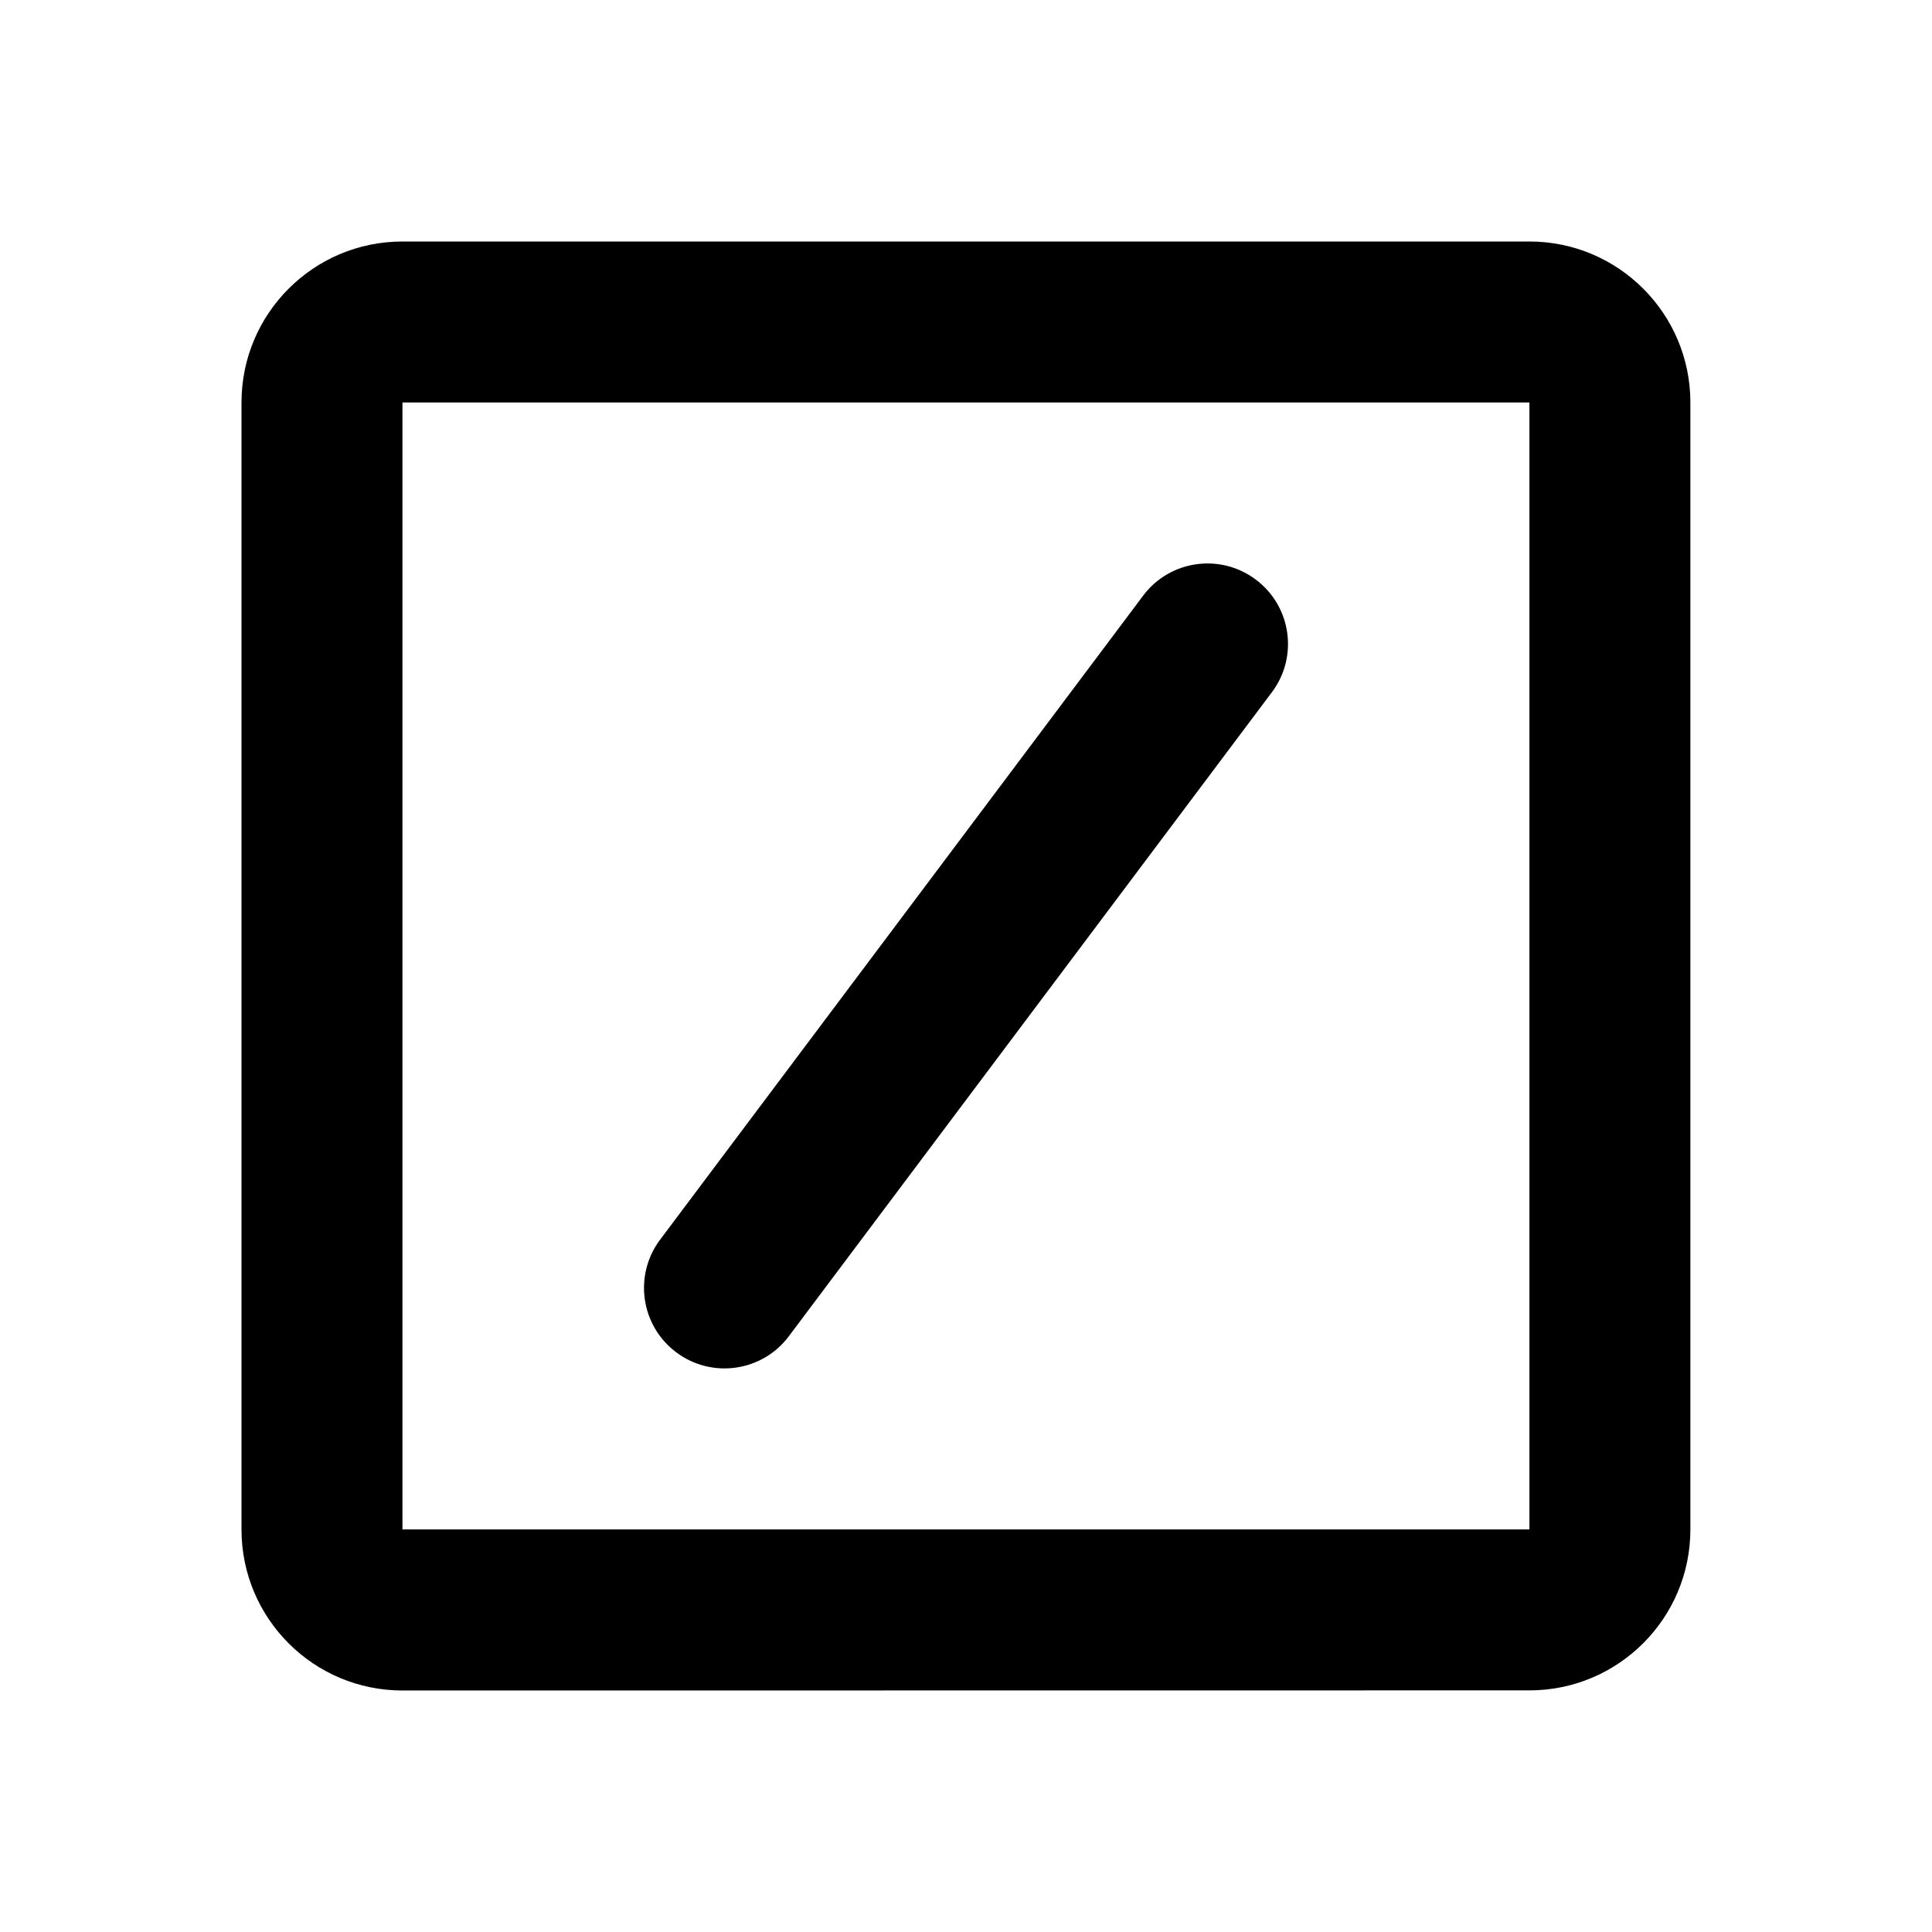 <svg xmlns="http://www.w3.org/2000/svg" viewBox="0 0 16 16" id="Grok-Line--Streamline-Mingcute" height="16" width="16">
  <desc>
    Grok Line Streamline Icon: https://streamlinehq.com
  </desc>
  <g fill="none" fill-rule="evenodd">
    <path d="m16 0 0 16 -16 0L0 0l16 0ZM8.396 15.505l-0.008 0.001 -0.047 0.024 -0.013 0.002 -0.01 -0.002 -0.047 -0.024c-0.007 -0.002 -0.012 -0 -0.016 0.004l-0.003 0.007 -0.011 0.285 0.003 0.014 0.007 0.008 0.069 0.049 0.01 0.003 0.008 -0.003 0.069 -0.049 0.008 -0.011 0.002 -0.011 -0.011 -0.285c-0.001 -0.007 -0.006 -0.011 -0.011 -0.012Zm0.177 -0.075 -0.009 0.001 -0.123 0.062 -0.007 0.007 -0.002 0.007 0.012 0.286 0.003 0.009 0.006 0.005 0.134 0.062c0.008 0.002 0.015 -0 0.019 -0.005l0.003 -0.009 -0.023 -0.41c-0.002 -0.008 -0.007 -0.013 -0.013 -0.014Zm-0.477 0.001c-0.007 -0.003 -0.014 -0.001 -0.018 0.004l-0.004 0.009 -0.023 0.41c-0 0.008 0.005 0.014 0.011 0.016l0.01 -0.001 0.134 -0.062 0.006 -0.005 0.003 -0.008 0.012 -0.286 -0.002 -0.008 -0.006 -0.006 -0.123 -0.062Z" stroke-width="0.667"></path>
    <path fill="#000000" d="M2 3.333c0 -0.736 0.597 -1.333 1.333 -1.333l9.333 0c0.736 0 1.333 0.597 1.333 1.333l0 9.333c0 0.736 -0.597 1.333 -1.333 1.333L3.333 14c-0.736 0 -1.333 -0.597 -1.333 -1.333L2 3.333Zm10.667 0L3.333 3.333l0 9.333 9.333 0 0 -9.333Zm-2.267 1.467c0.295 0.221 0.354 0.639 0.133 0.933l-4 5.333c-0.221 0.295 -0.639 0.354 -0.933 0.133 -0.295 -0.221 -0.354 -0.639 -0.133 -0.933l4 -5.333c0.221 -0.295 0.639 -0.354 0.933 -0.133Z" stroke-width="0.667"></path>
  </g>
</svg>